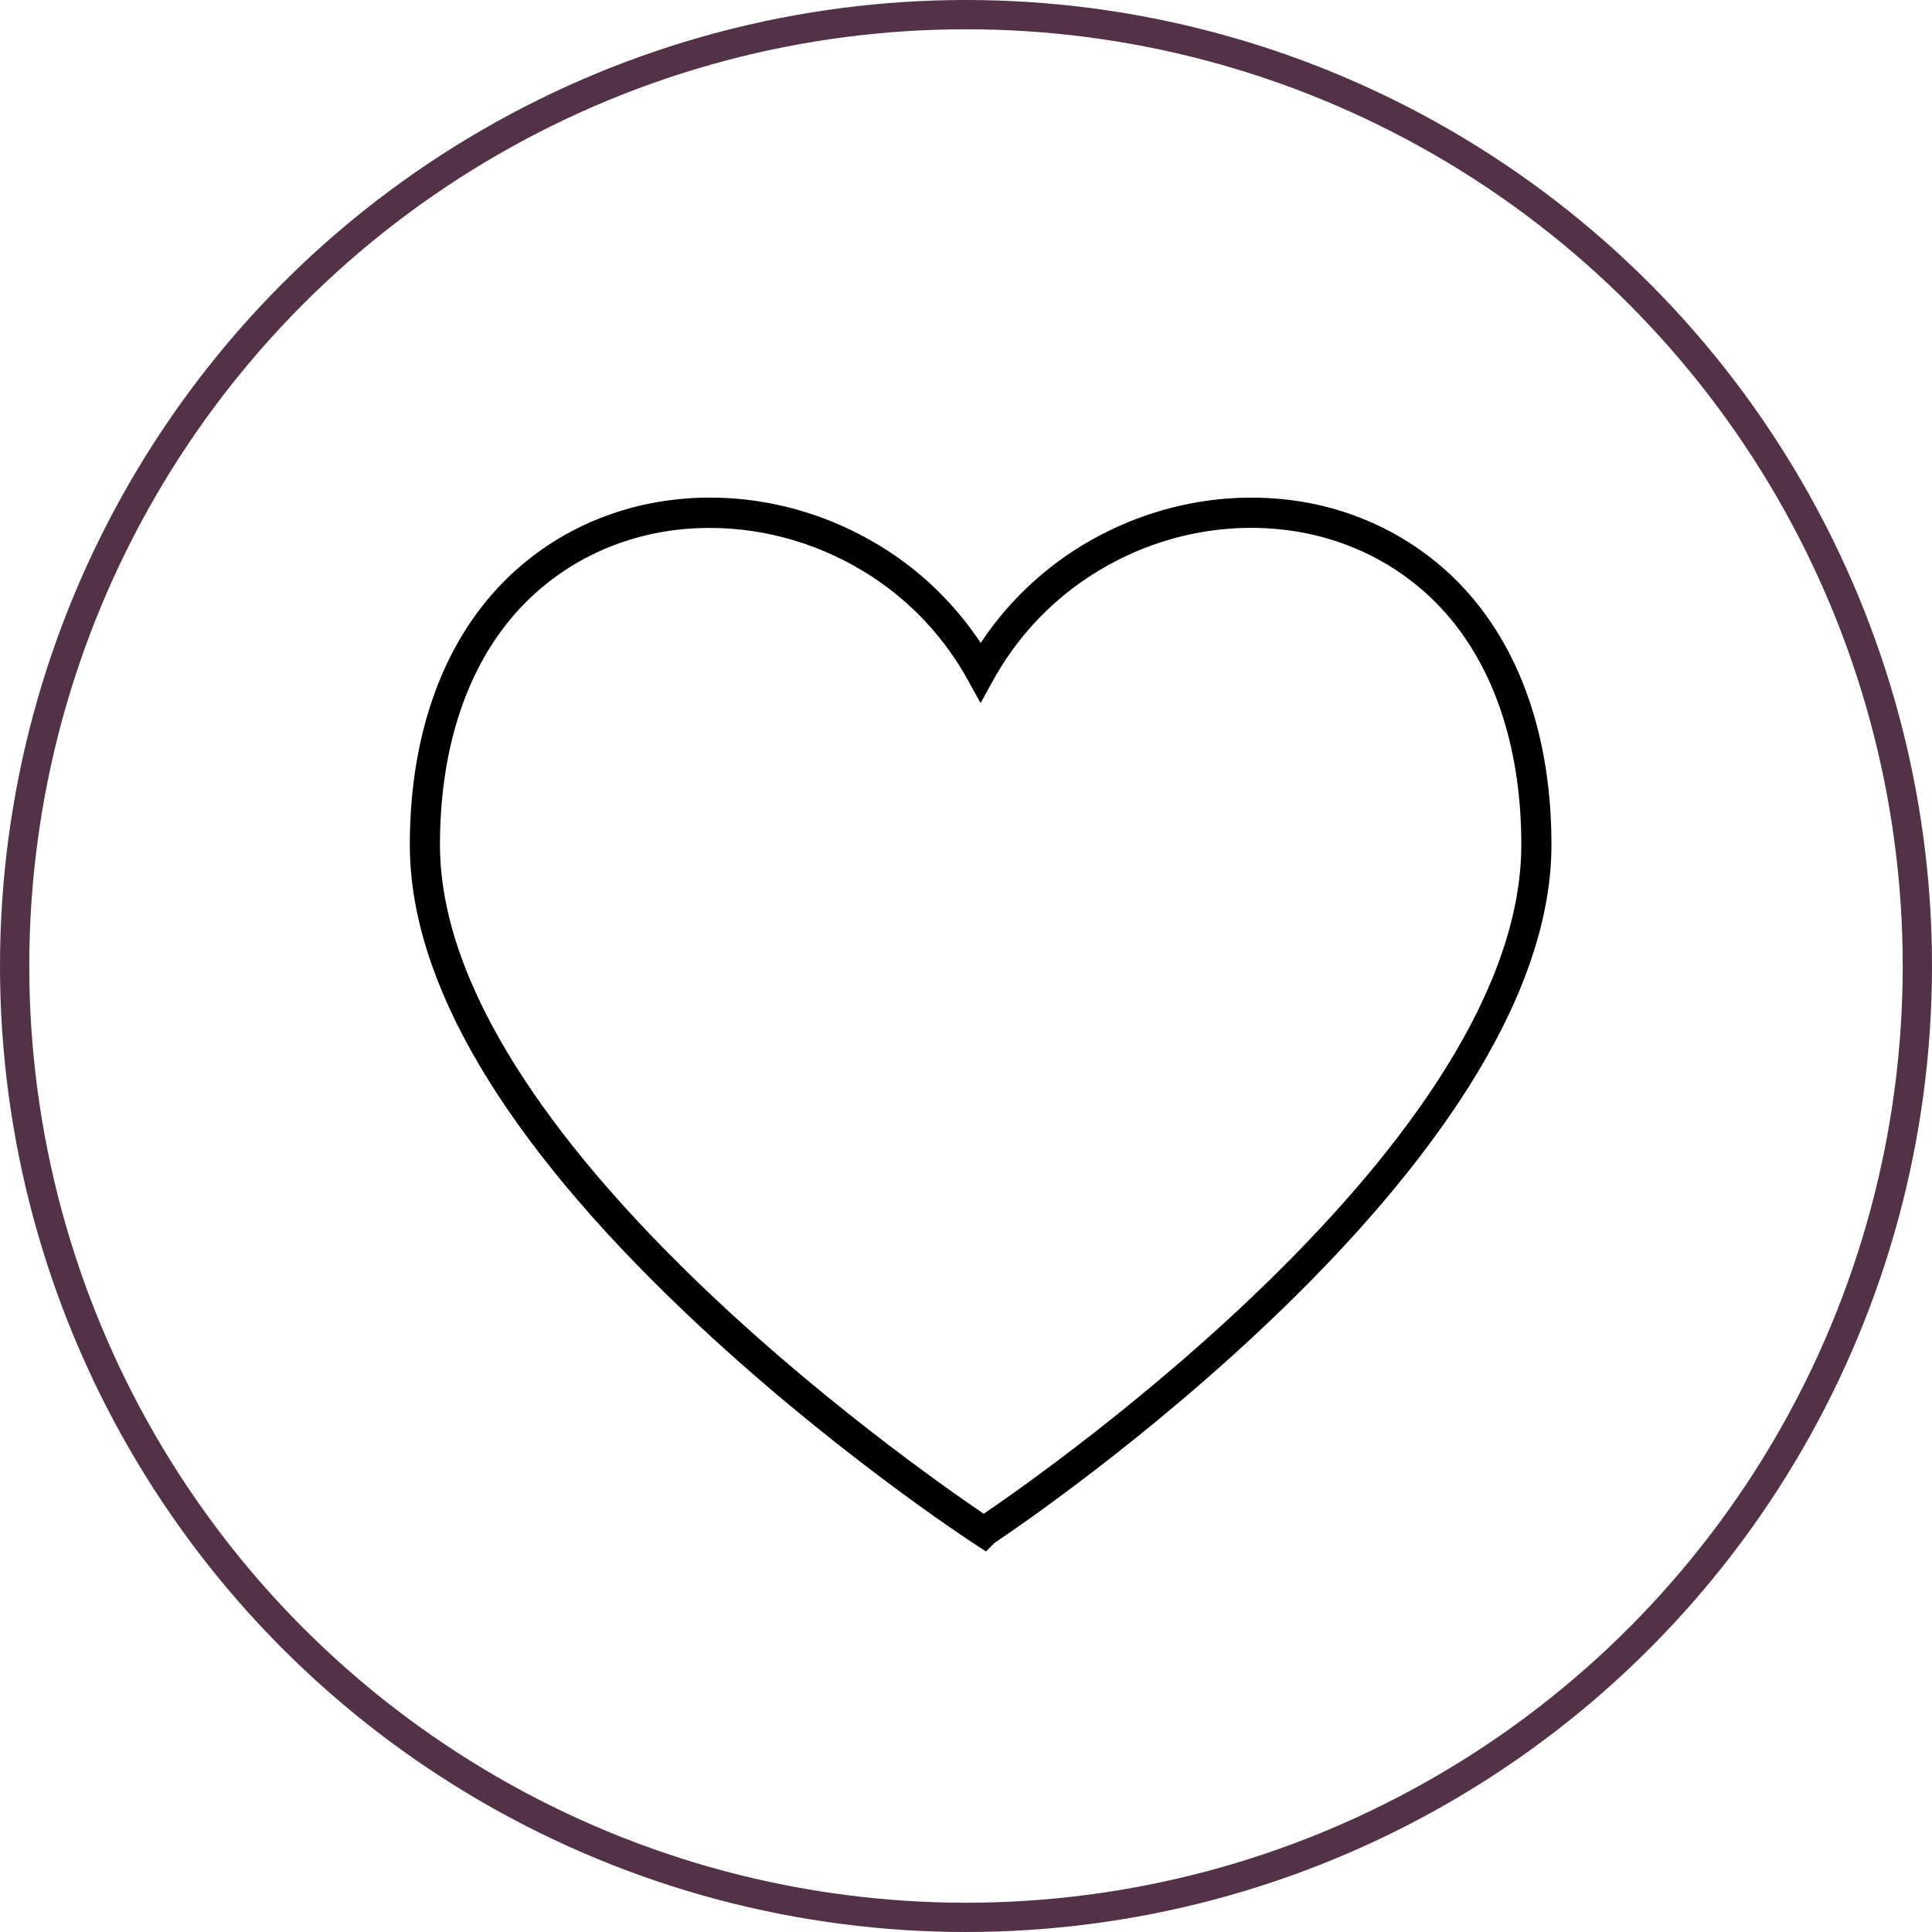 <svg width="66" height="66" viewBox="0 0 66 66" fill="none" xmlns="http://www.w3.org/2000/svg">
    <circle cx="33" cy="33" r="32.5" stroke="#533247"/>
    <path d="M33.683 53L33.333 52.772C33.127 52.639 28.267 49.46 23.428 44.856C17.171 38.906 14 33.524 14 28.858C14 25.458 14.923 22.556 16.669 20.465C18.242 18.577 20.487 17.372 22.991 17.074C25.549 16.768 28.172 17.401 30.376 18.846C31.616 19.658 32.682 20.726 33.502 21.964C34.322 20.726 35.388 19.662 36.628 18.846C38.832 17.401 41.451 16.772 44.013 17.074C46.513 17.372 48.758 18.577 50.335 20.465C52.081 22.556 53 25.458 53 28.858C53 39.858 35.018 52.014 33.976 52.706L33.683 53ZM24.256 18.035C23.872 18.035 23.489 18.055 23.111 18.101C20.87 18.366 18.864 19.442 17.456 21.128C15.87 23.028 15.03 25.703 15.03 28.858C15.03 38.782 31.229 50.102 33.605 51.712C35.772 50.242 51.97 38.91 51.97 28.858C51.97 25.703 51.13 23.032 49.544 21.128C48.136 19.442 46.13 18.366 43.889 18.101C41.571 17.824 39.19 18.395 37.188 19.712C35.85 20.589 34.729 21.798 33.947 23.206L33.498 24.018L33.049 23.206C32.271 21.798 31.15 20.593 29.808 19.712C28.135 18.614 26.195 18.035 24.252 18.035H24.256Z" fill="black"/>
</svg>
